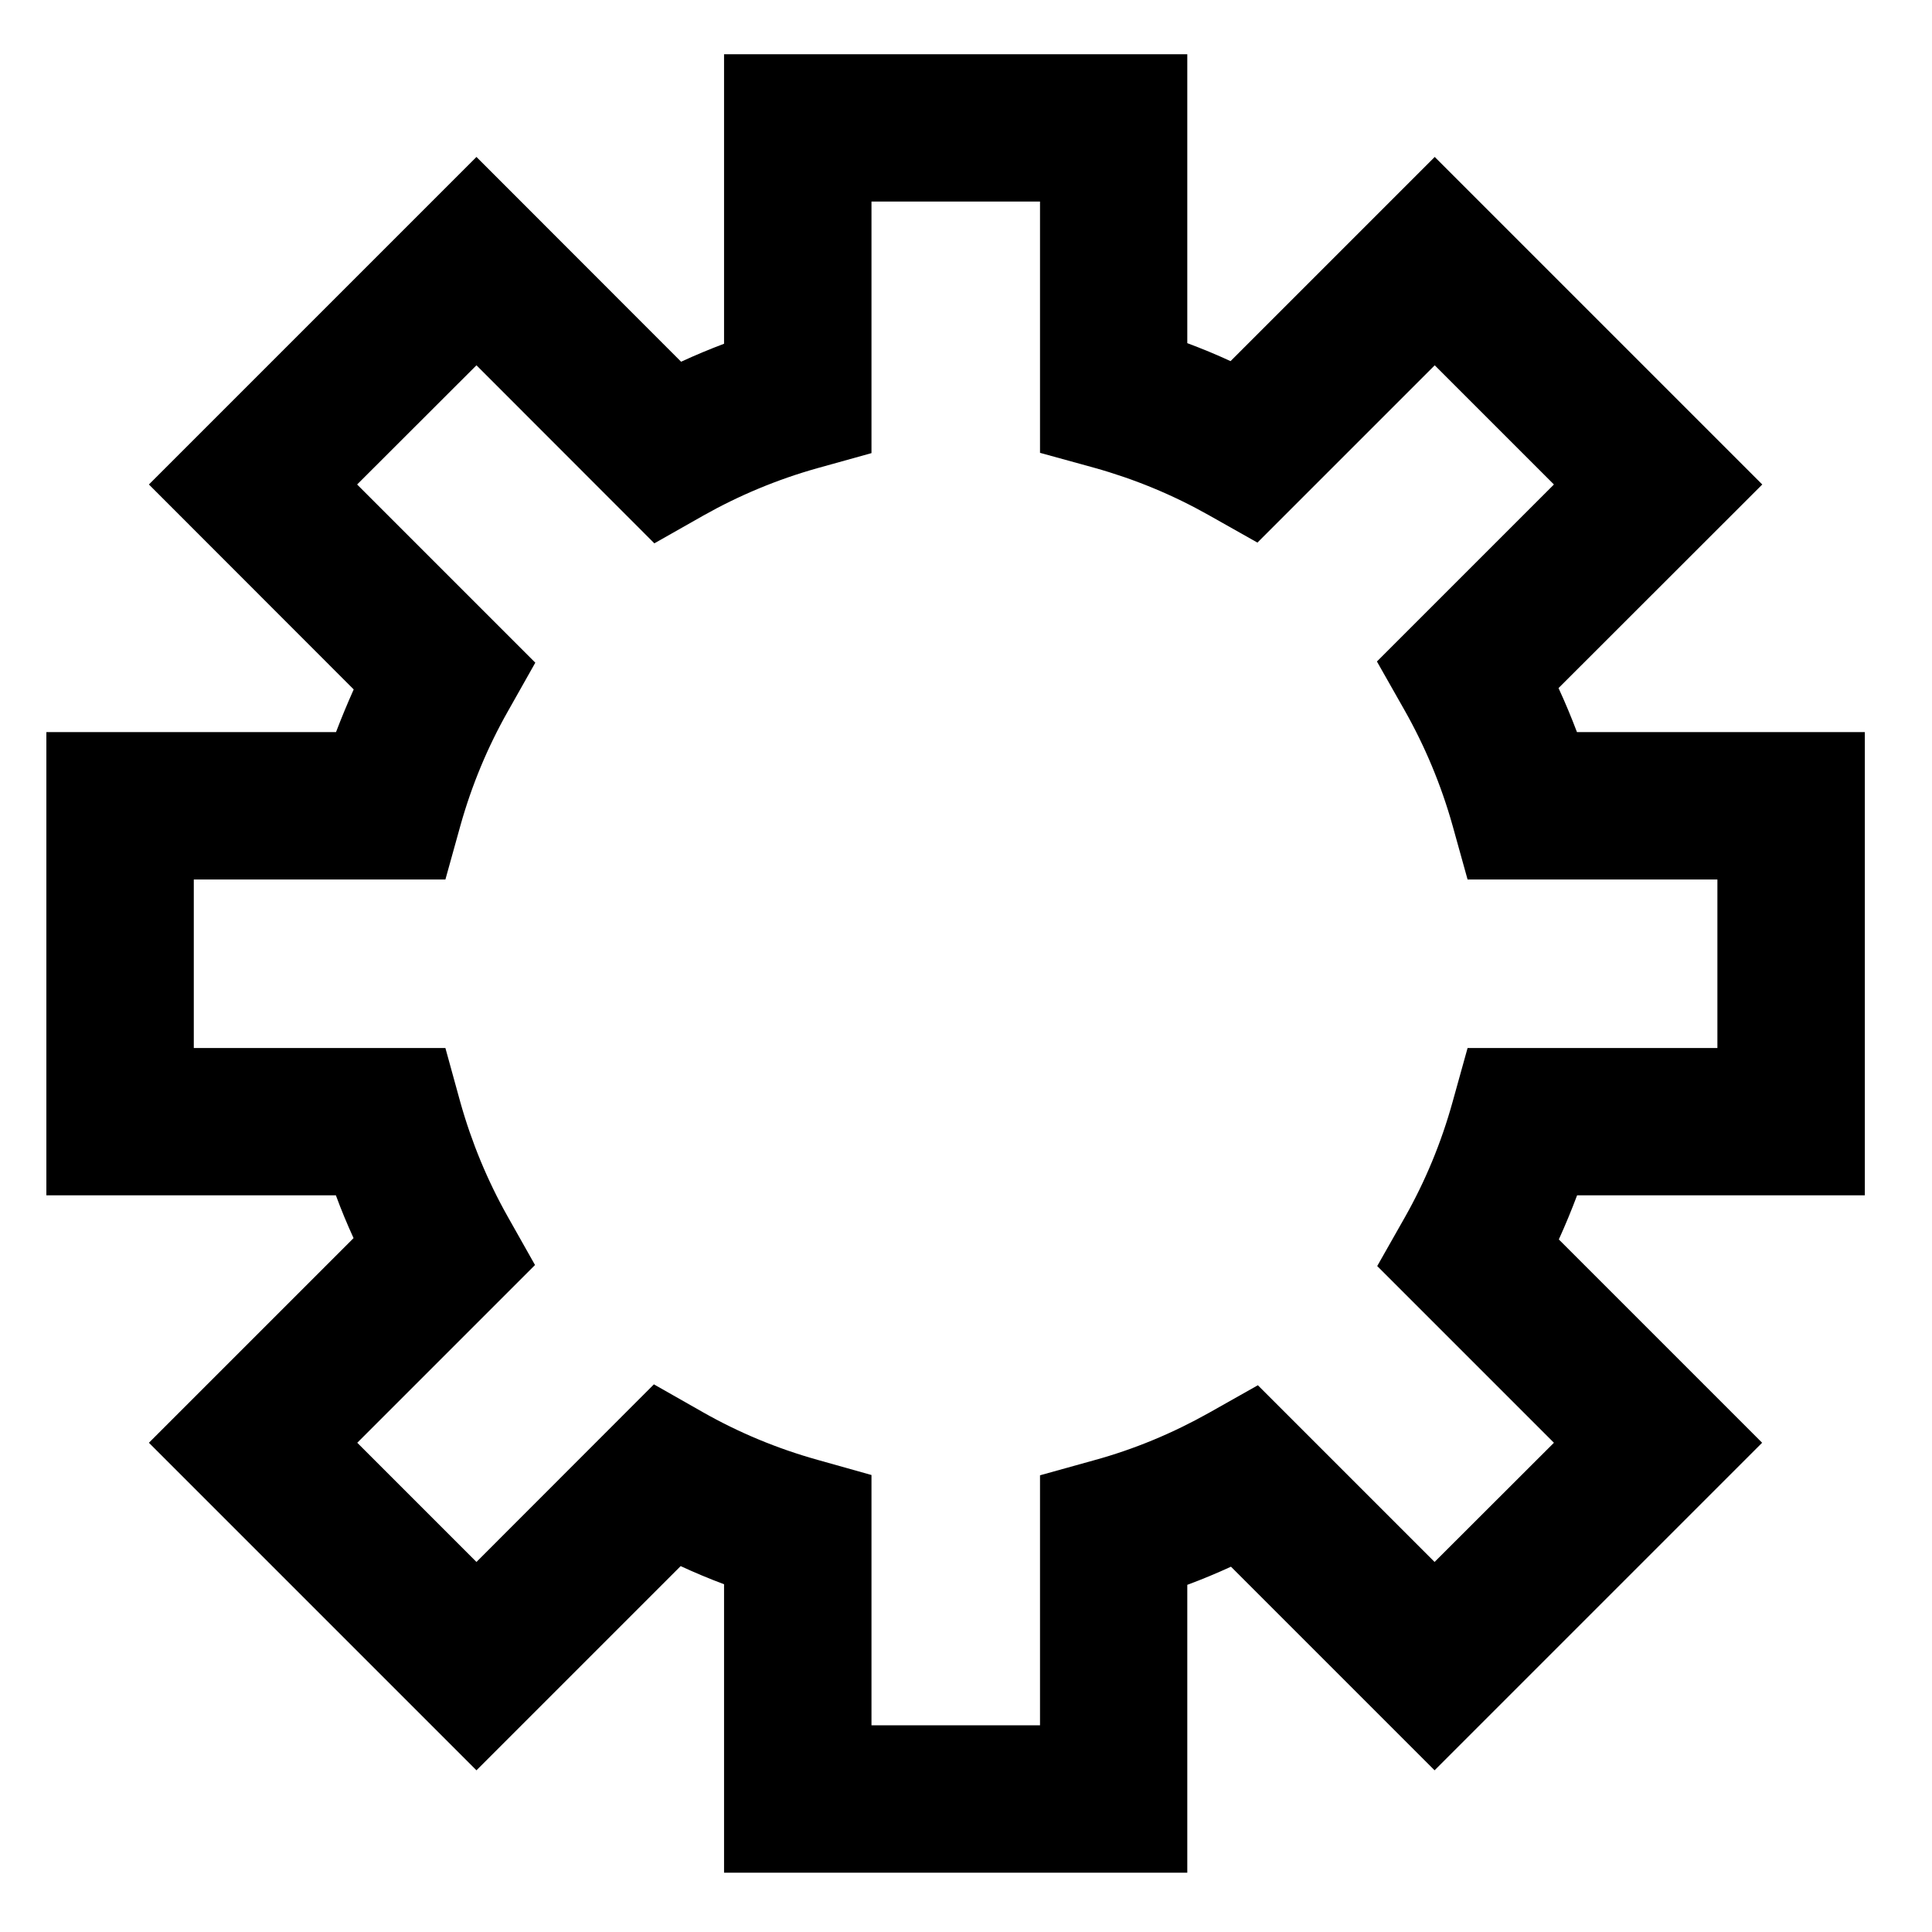 <svg width="13" height="13" viewBox="0 0 13 13" fill="none" xmlns="http://www.w3.org/2000/svg">
<path fill-rule="evenodd" clip-rule="evenodd" d="M7.989 12.601L4.872 12.601L4.872 10.66C4.773 10.623 4.675 10.582 4.58 10.538L3.206 11.912L1.002 9.708L2.379 8.331C2.336 8.237 2.296 8.141 2.26 8.043L0.312 8.043L0.312 4.926L2.261 4.926C2.298 4.829 2.338 4.733 2.38 4.639L1.002 3.26L3.206 1.056L4.583 2.434C4.678 2.39 4.774 2.35 4.872 2.313L4.872 0.365L7.989 0.365L7.989 2.309C8.088 2.346 8.185 2.386 8.28 2.43L9.654 1.056L11.858 3.26L10.487 4.63C10.532 4.727 10.573 4.826 10.611 4.926L12.548 4.926L12.548 8.043L10.612 8.043C10.574 8.144 10.533 8.243 10.489 8.34L11.857 9.708L9.653 11.912L8.283 10.542C8.187 10.586 8.089 10.627 7.989 10.664L7.989 12.601ZM6.998 11.609L6.998 9.927L7.361 9.826C7.635 9.751 7.894 9.642 8.136 9.506L8.464 9.321L9.653 10.51L10.456 9.708L9.267 8.519L9.453 8.191C9.59 7.949 9.698 7.689 9.774 7.415L9.875 7.052L11.556 7.052L11.556 5.918L9.875 5.918L9.774 5.555C9.697 5.281 9.588 5.021 9.451 4.779L9.265 4.451L10.456 3.26L9.654 2.458L8.461 3.651L8.133 3.466C7.892 3.33 7.634 3.223 7.361 3.147L6.998 3.047L6.998 1.356L5.864 1.356L5.864 3.049L5.501 3.15C5.23 3.226 4.972 3.334 4.731 3.47L4.403 3.656L3.206 2.458L2.403 3.26L3.602 4.459L3.417 4.787C3.281 5.027 3.174 5.284 3.098 5.555L2.997 5.918L1.304 5.918L1.304 7.052L2.997 7.052L3.097 7.415C3.173 7.686 3.28 7.944 3.415 8.184L3.6 8.512L2.404 9.708L3.206 10.51L4.4 9.315L4.729 9.502C4.97 9.639 5.229 9.747 5.501 9.823L5.864 9.925L5.864 11.609L6.998 11.609Z" fill="black"/>
</svg>
